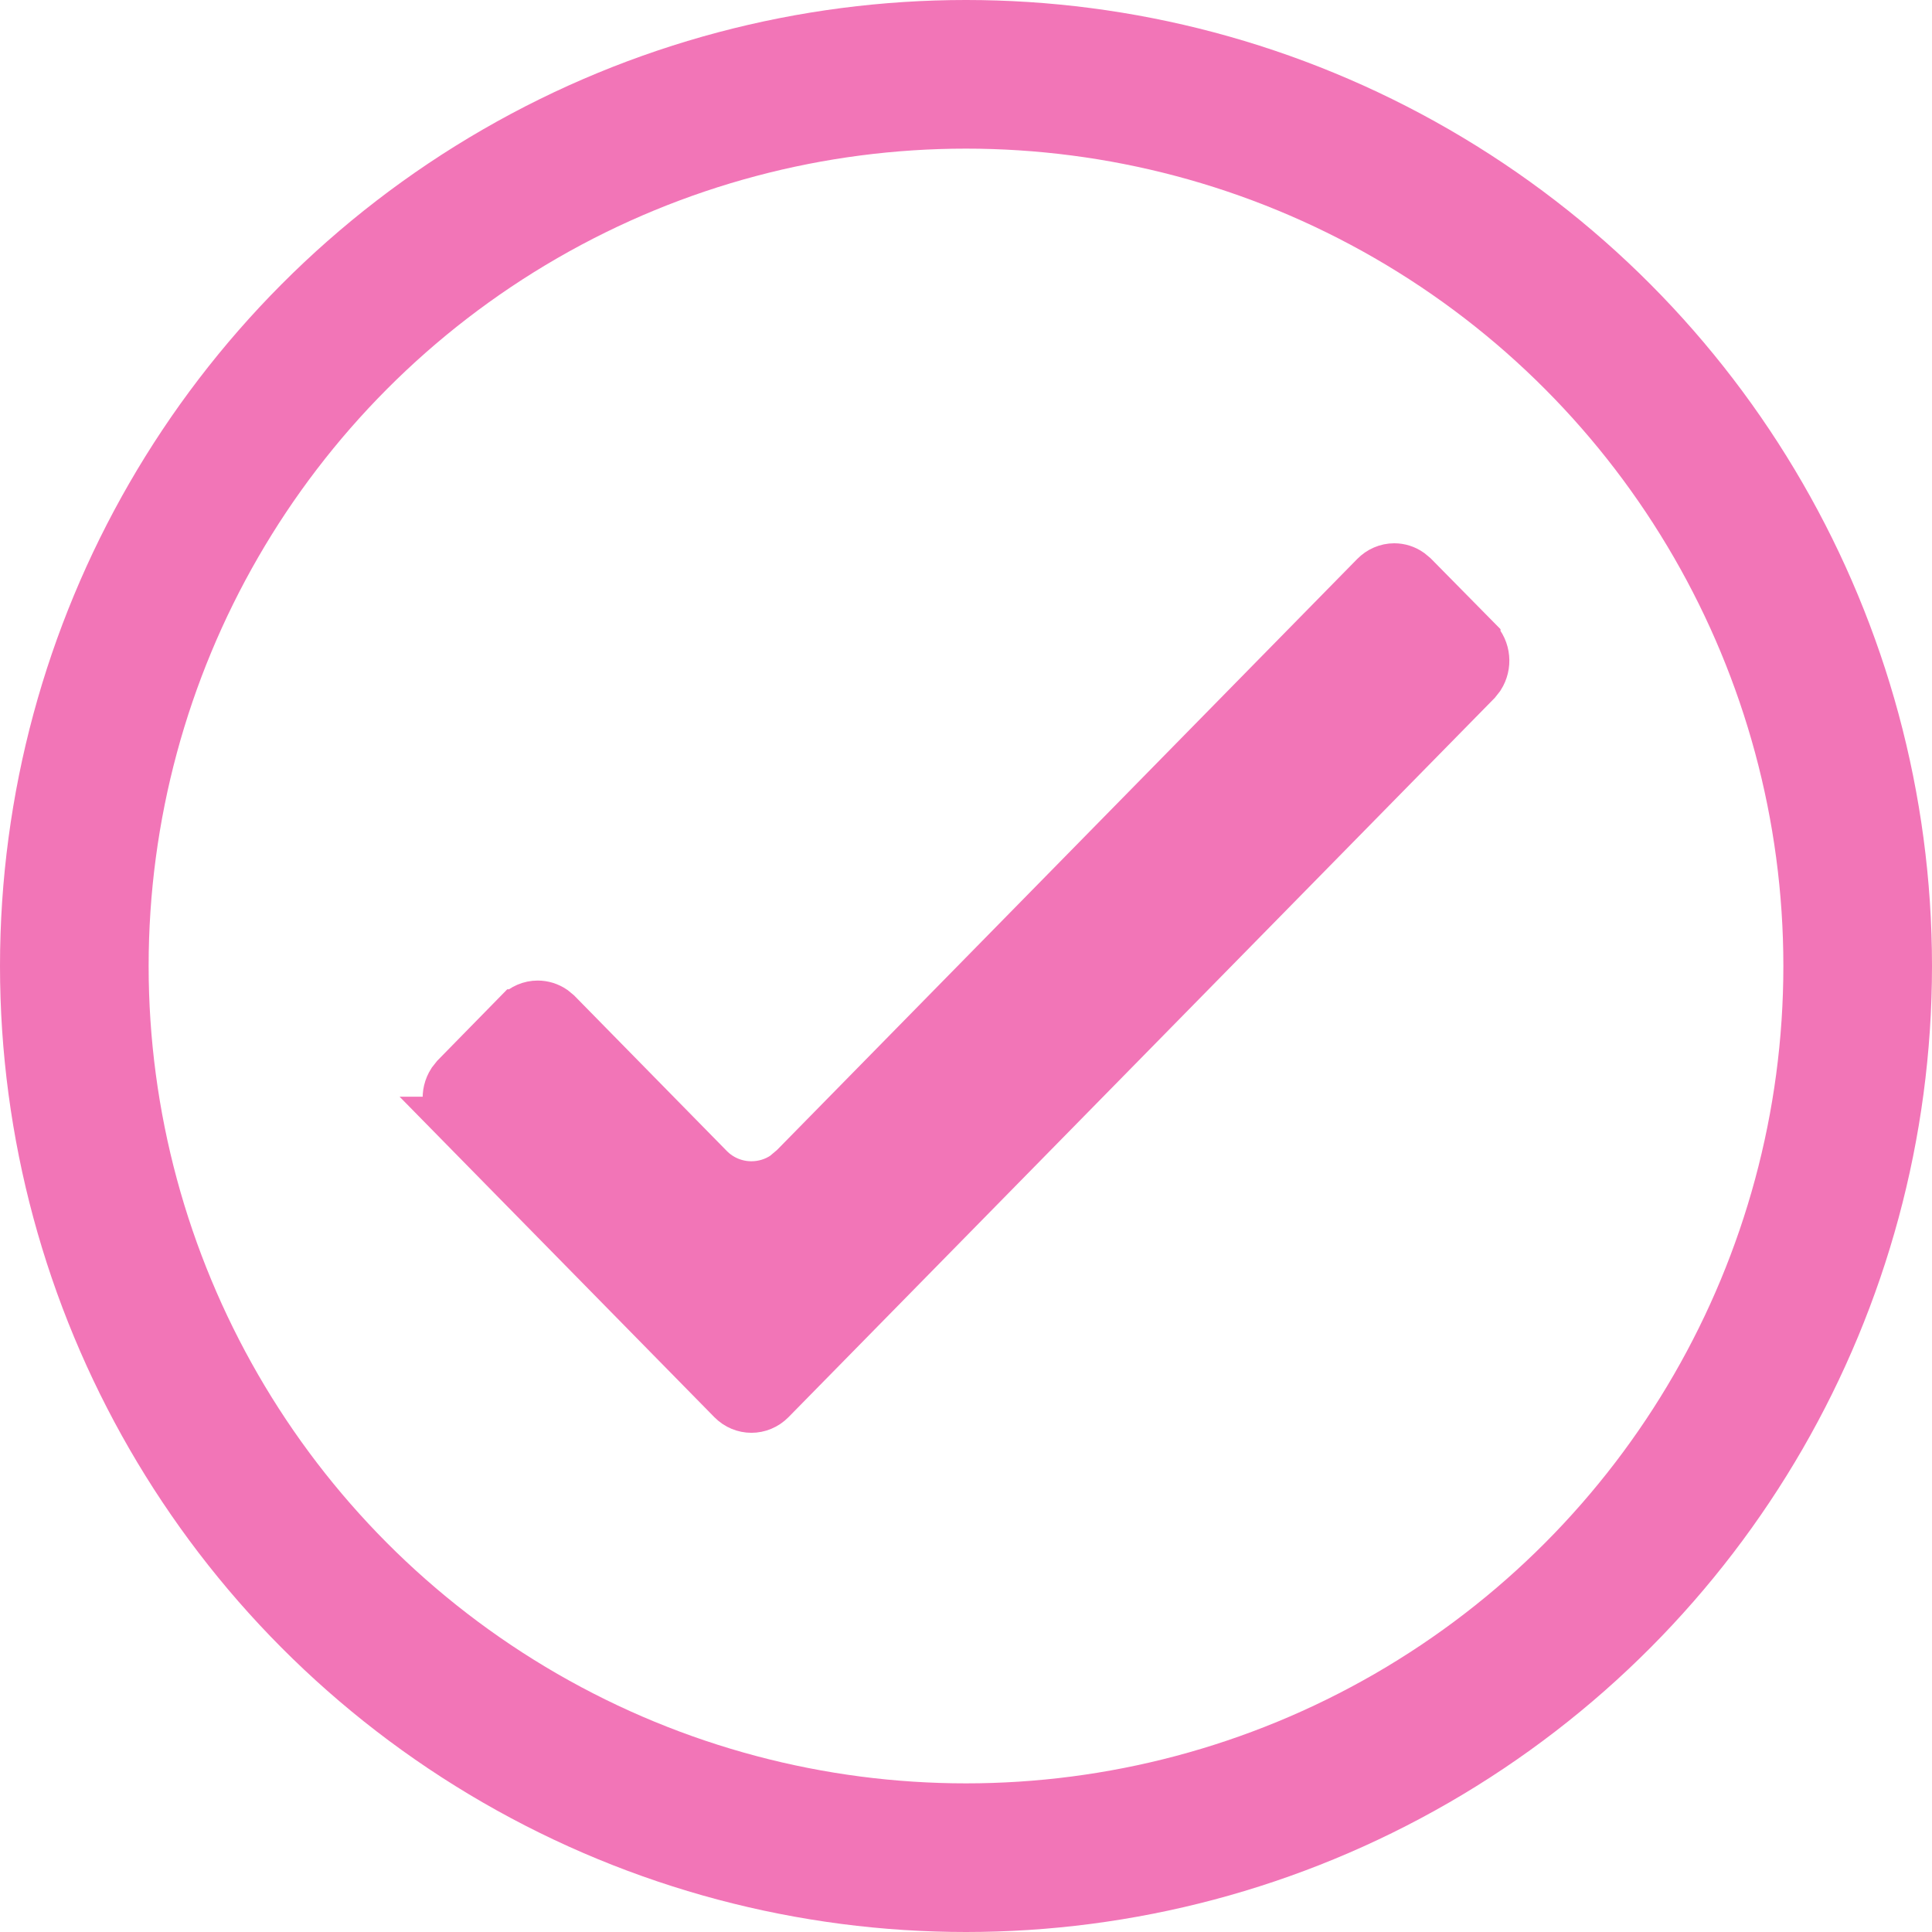 <svg width="15" height="15" viewBox="0 0 15 15" fill="none" xmlns="http://www.w3.org/2000/svg">
<path d="M10.825 4.396C10.87 4.396 10.914 4.41 10.951 4.436L10.986 4.465L11.472 4.958V4.959C11.552 5.042 11.562 5.168 11.502 5.262L11.472 5.3L5.995 10.878C5.905 10.969 5.763 10.969 5.673 10.878L3.527 8.693H3.528C3.448 8.611 3.438 8.485 3.498 8.392L3.528 8.354L4.013 7.859H4.014C4.056 7.816 4.114 7.791 4.175 7.791C4.22 7.791 4.264 7.805 4.301 7.83L4.336 7.859L5.515 9.06C5.599 9.146 5.714 9.194 5.834 9.194C5.924 9.194 6.012 9.167 6.085 9.117L6.153 9.06L10.664 4.465C10.707 4.421 10.765 4.396 10.825 4.396Z" fill="#F275B7" stroke="#F275B7" stroke-width="0.356"/>
<circle cx="7.5" cy="7.5" r="6.923" stroke="#F275B7" stroke-width="1.154"/>
</svg>
